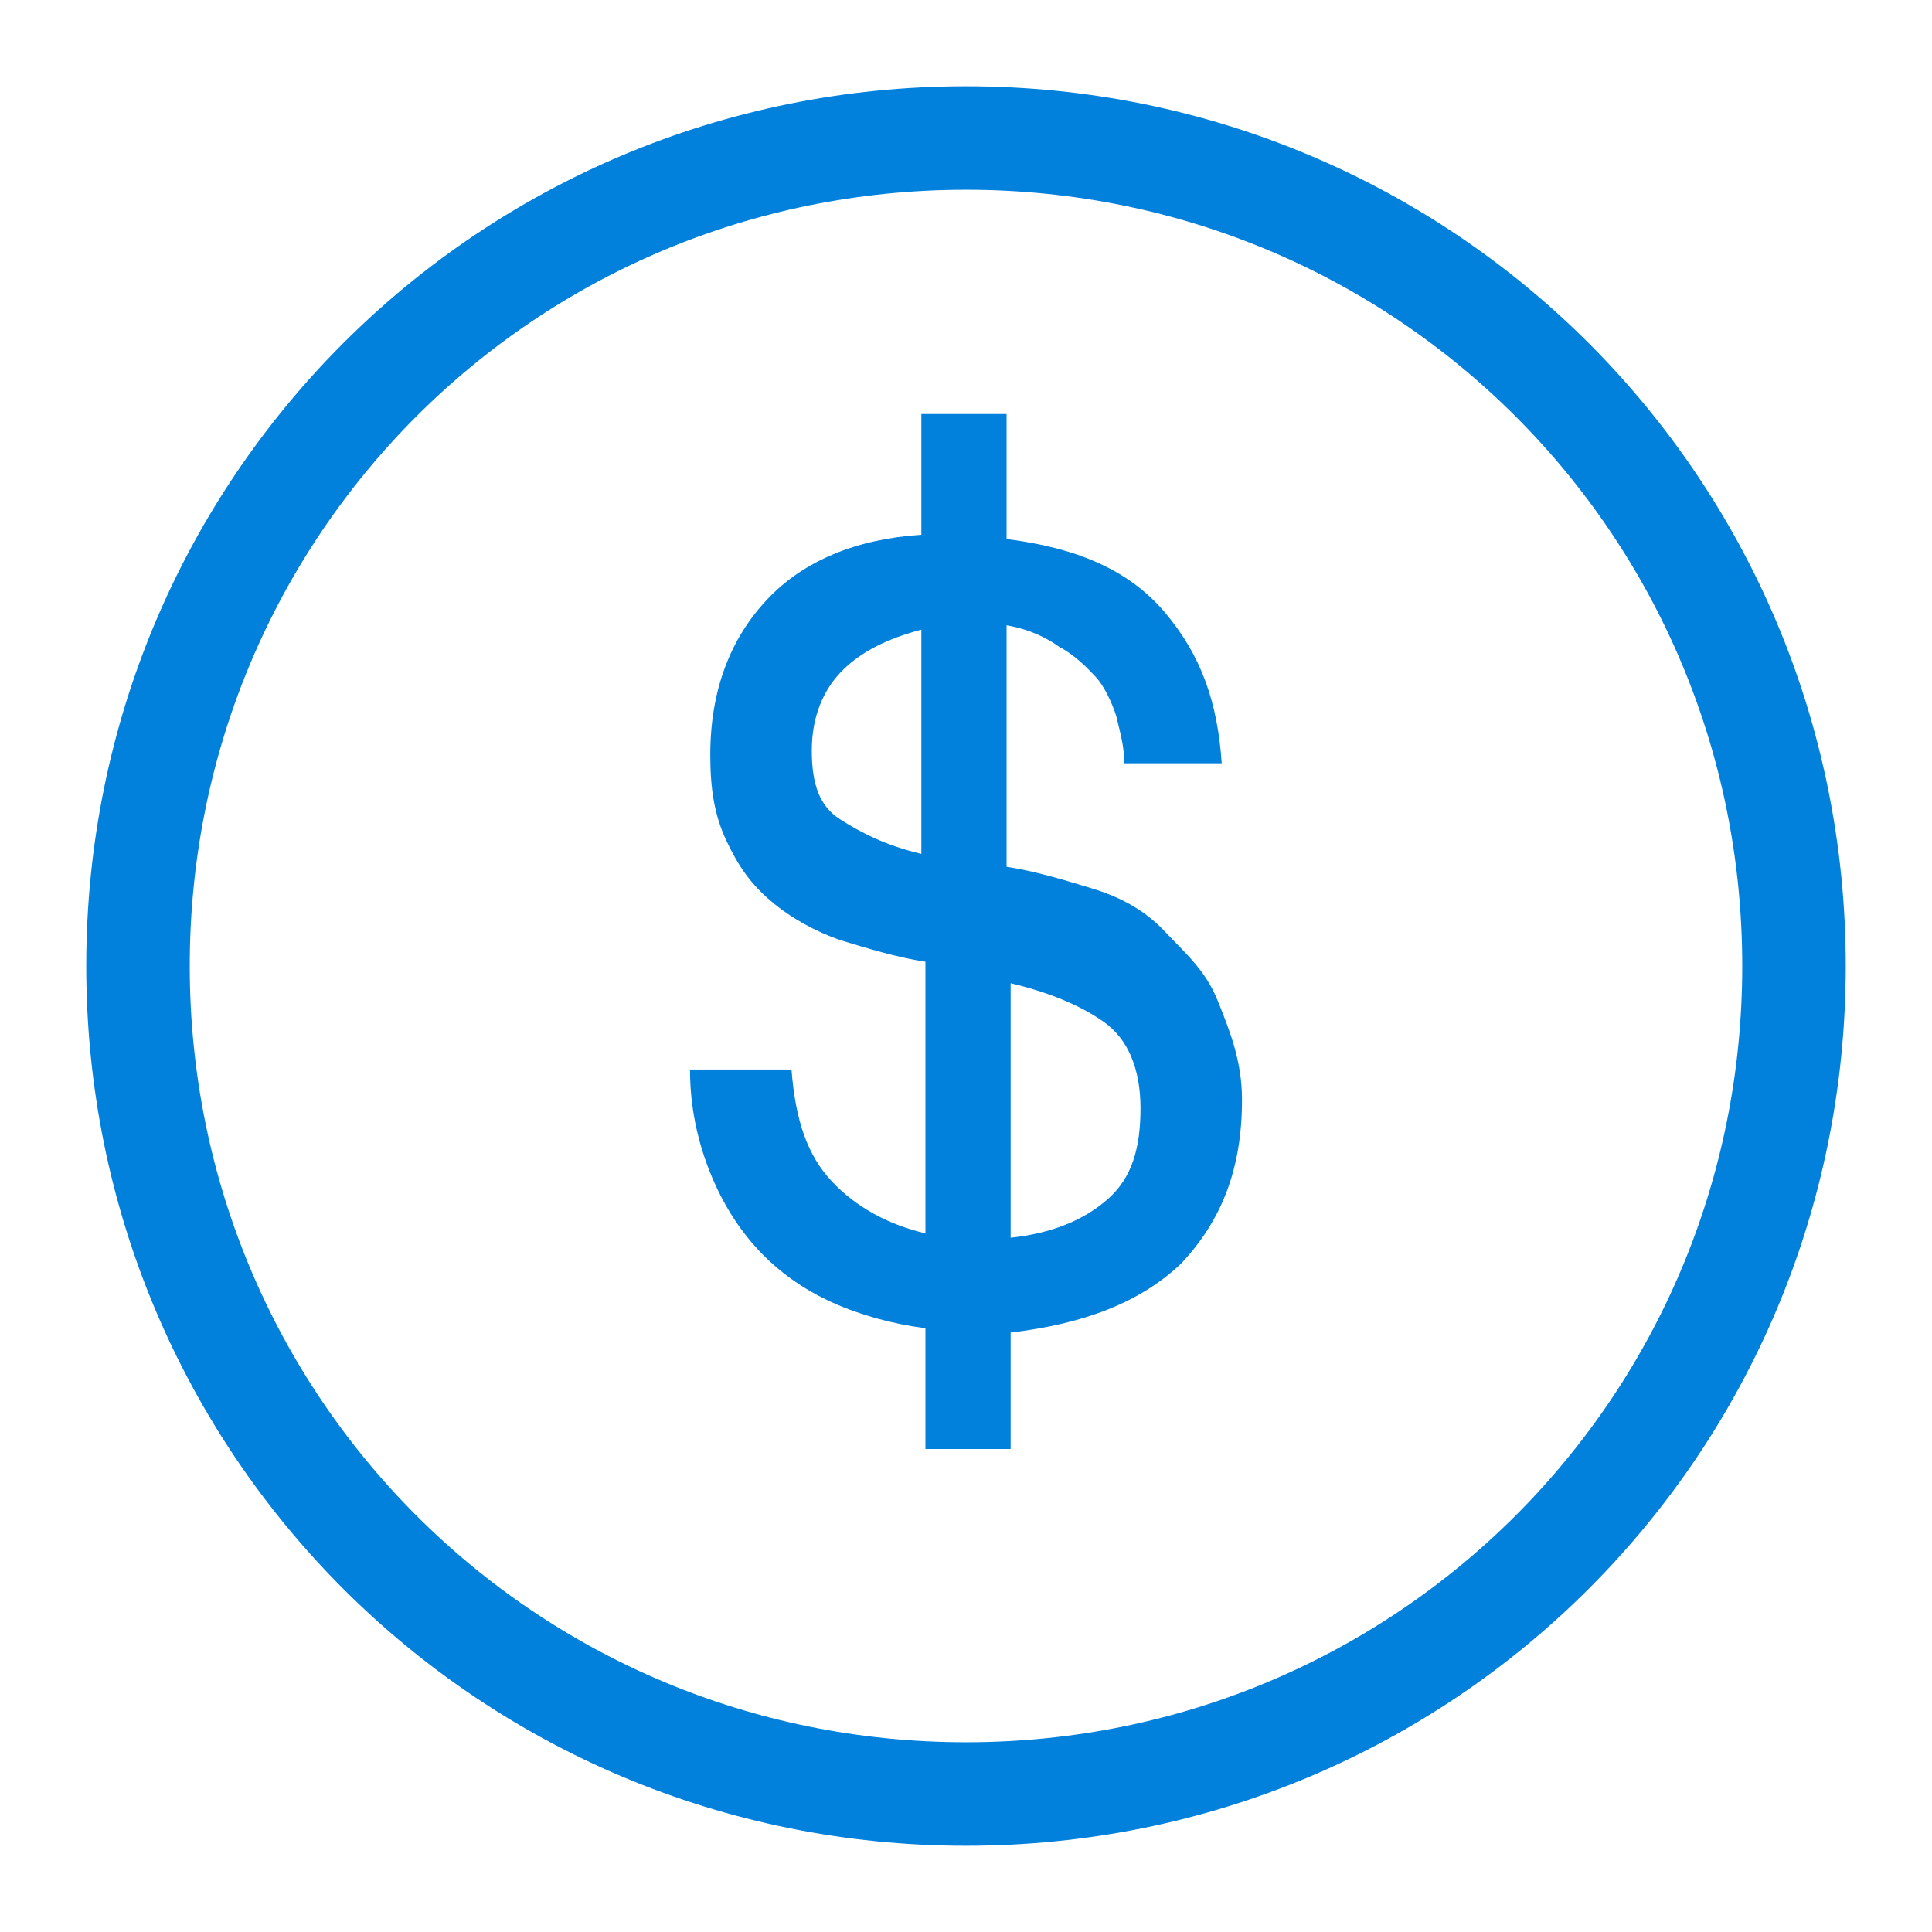<svg width="28" height="28" viewBox="0 0 28 28" fill="none" xmlns="http://www.w3.org/2000/svg">
<path d="M18 15.938C18 16.938 17.706 17.688 17.118 18.312C16.529 18.875 15.706 19.188 14.647 19.312V21H13.412V19.25C12.941 19.188 12.471 19.062 12.059 18.875C11.647 18.688 11.294 18.438 11 18.125C10.706 17.812 10.471 17.438 10.294 17C10.118 16.562 10 16.062 10 15.5H11.471C11.529 16.25 11.706 16.75 12.059 17.125C12.412 17.5 12.882 17.75 13.412 17.875V13.938C13 13.875 12.588 13.75 12.177 13.625C11.823 13.5 11.471 13.312 11.177 13.062C10.882 12.812 10.706 12.562 10.529 12.188C10.353 11.812 10.294 11.438 10.294 10.938C10.294 10 10.588 9.25 11.118 8.688C11.647 8.125 12.412 7.812 13.353 7.75V6H14.588V7.812C15.588 7.938 16.353 8.25 16.882 8.875C17.412 9.5 17.647 10.188 17.706 11.062H16.294C16.294 10.812 16.235 10.625 16.177 10.375C16.118 10.188 16 9.938 15.882 9.812C15.765 9.688 15.588 9.5 15.353 9.375C15.177 9.25 14.941 9.125 14.588 9.062V12.562C15 12.625 15.412 12.75 15.823 12.875C16.235 13 16.588 13.188 16.882 13.5C17.177 13.812 17.471 14.062 17.647 14.5C17.823 14.938 18 15.375 18 15.938ZM11.765 10.875C11.765 11.375 11.882 11.688 12.177 11.875C12.471 12.062 12.823 12.25 13.353 12.375V9.125C12.882 9.25 12.471 9.438 12.177 9.75C11.941 10 11.765 10.375 11.765 10.875ZM14.647 17.938C15.235 17.875 15.706 17.688 16.059 17.375C16.412 17.062 16.529 16.625 16.529 16.062C16.529 15.5 16.353 15.062 16 14.812C15.647 14.562 15.177 14.375 14.647 14.25V17.938Z" fill="#0281DC"/>
<path d="M26 14C26 20.654 20.654 26 14 26C7.345 26 2 20.654 2 14C2 7.345 7.345 2 14 2C20.654 2 26 7.345 26 14Z" stroke="#0281DC" stroke-width="1.5" stroke-linecap="round" stroke-linejoin="round"/>
</svg>

